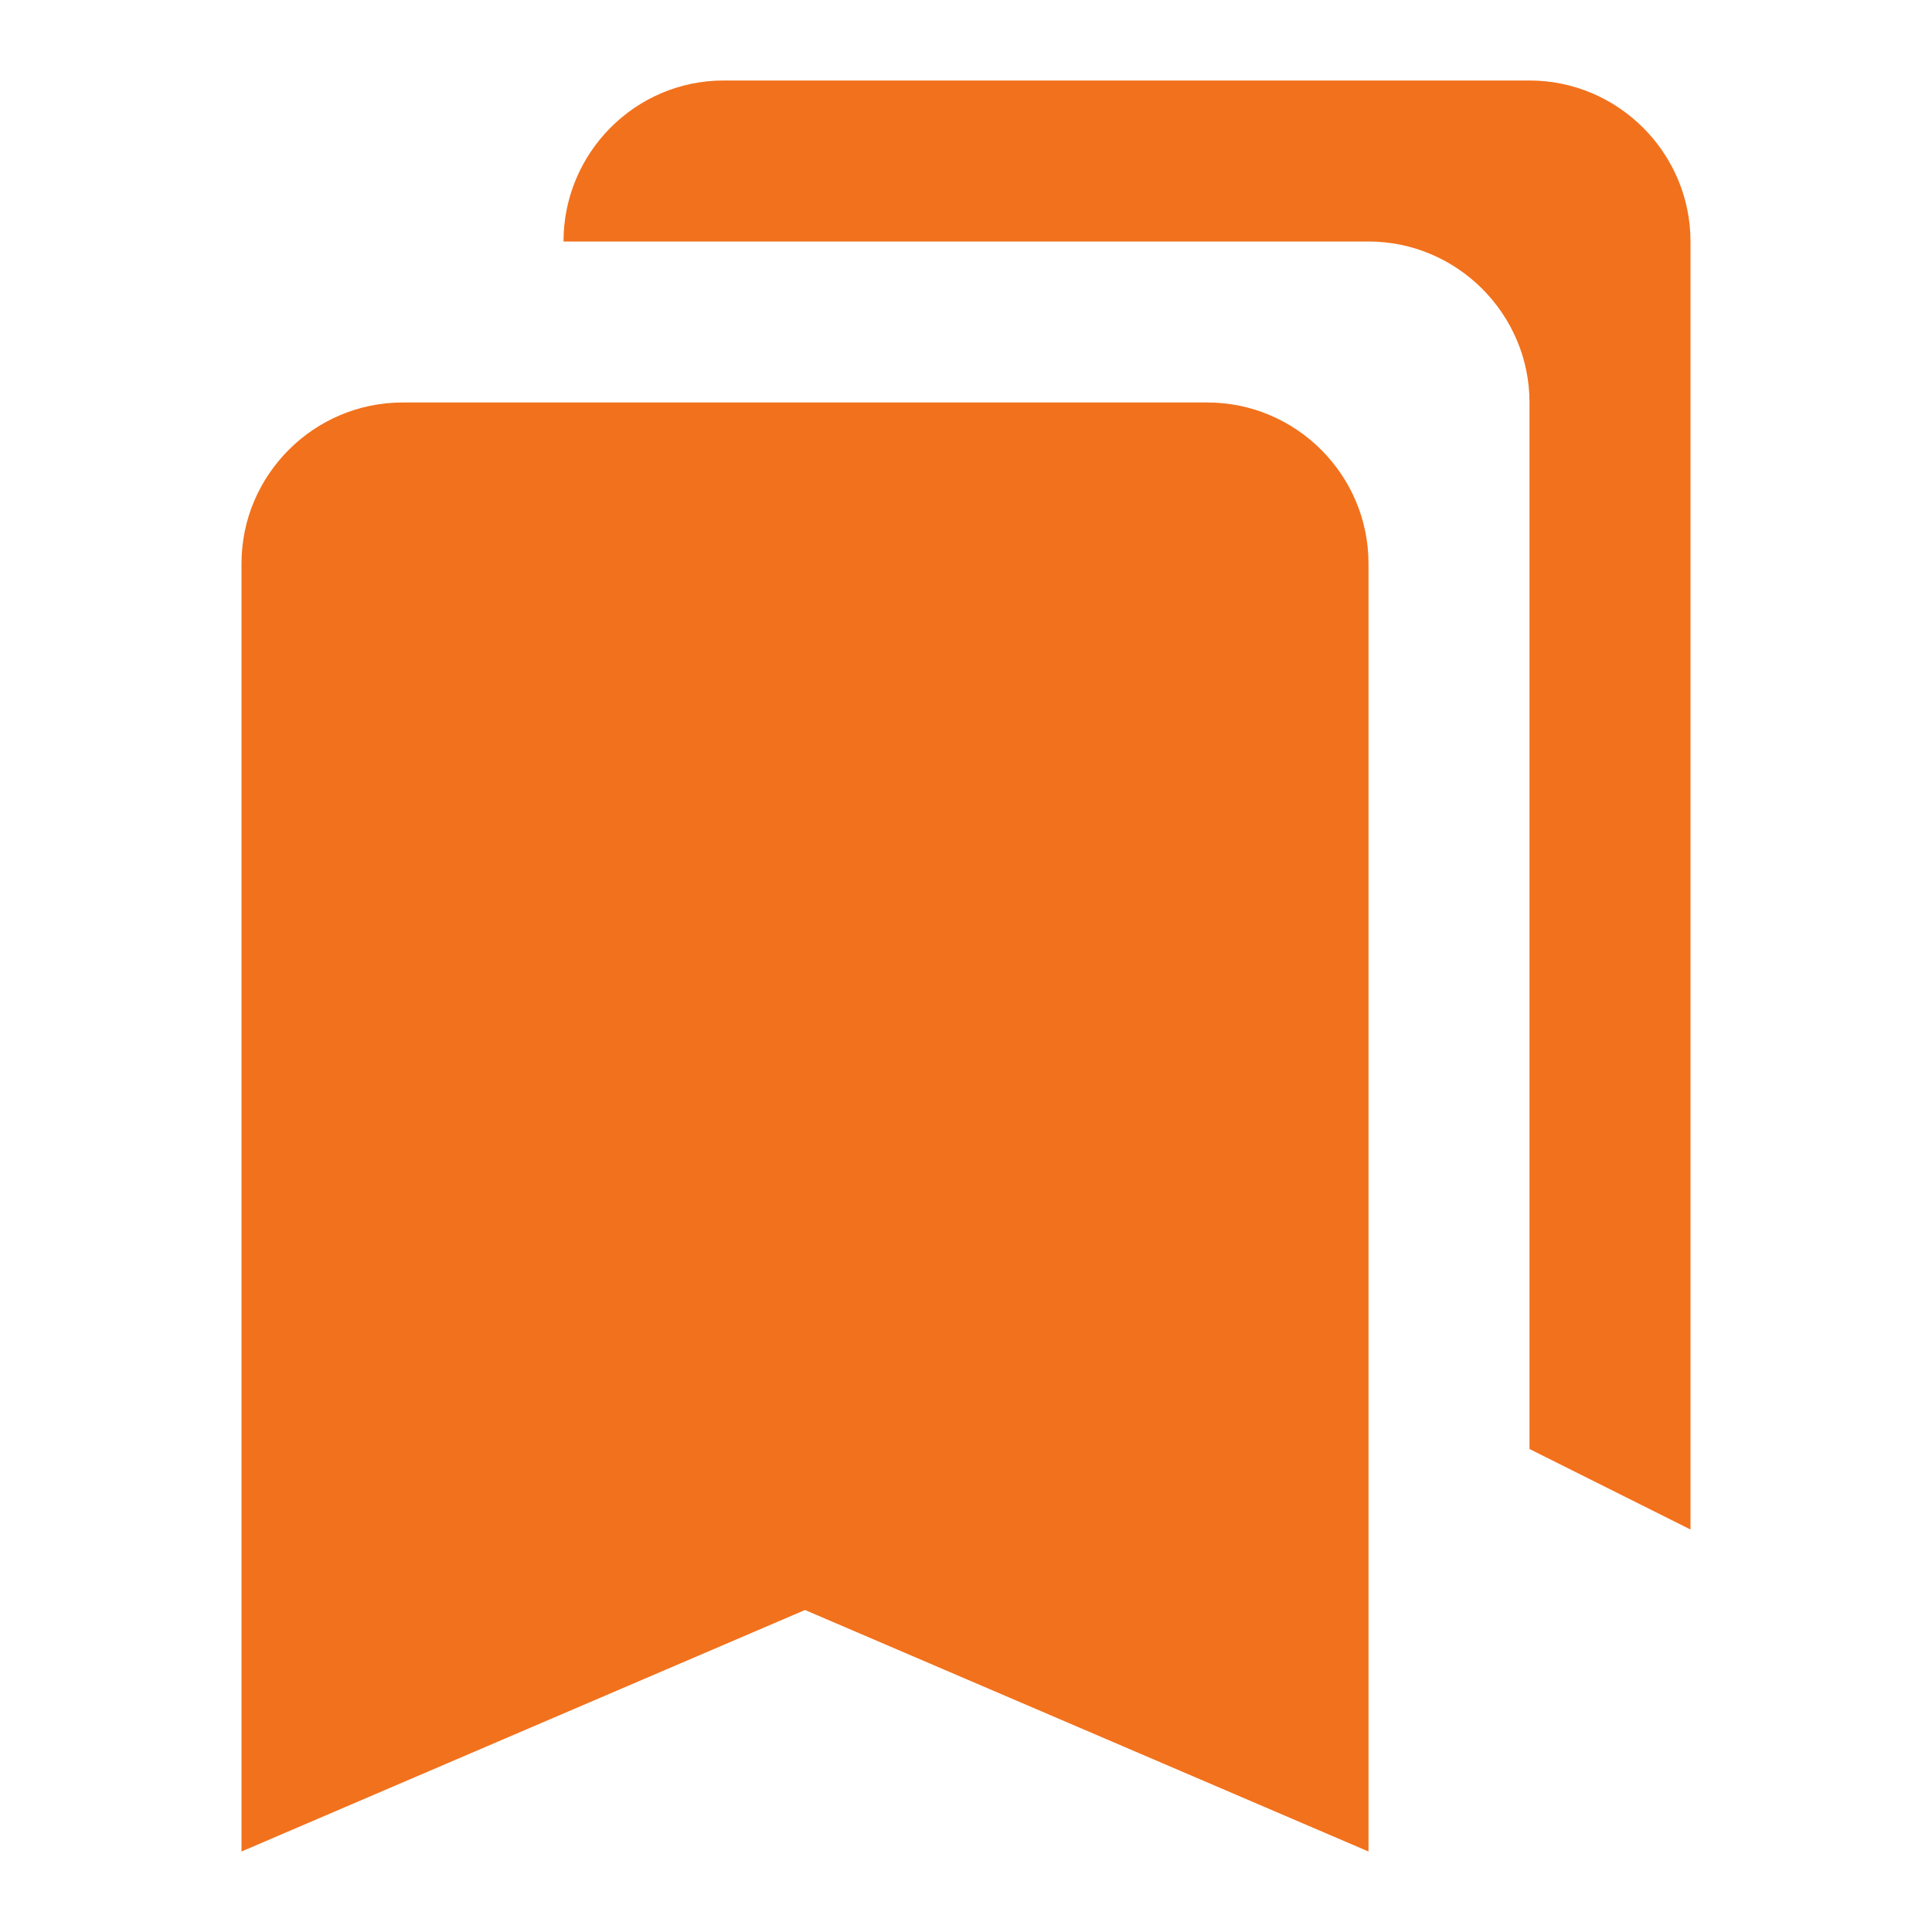 <svg width="24" height="24" viewBox="0 0 24 24" fill="none" xmlns="http://www.w3.org/2000/svg">
<g clip-path="url(#clip0_33_118)">
<path d="M19 18L21 19V3C21 1.9 20.1 1 19 1H8.99C7.89 1 7 1.9 7 3H17C18.1 3 19 3.9 19 5V18ZM15 5H5C3.9 5 3 5.9 3 7V23L10 20L17 23V7C17 5.9 16.1 5 15 5Z" fill="#F2711C"/>
</g>
<defs>
<clipPath id="clip0_33_118">
<rect width="24" height="24" fill="white"/>
</clipPath>
</defs>
</svg>
